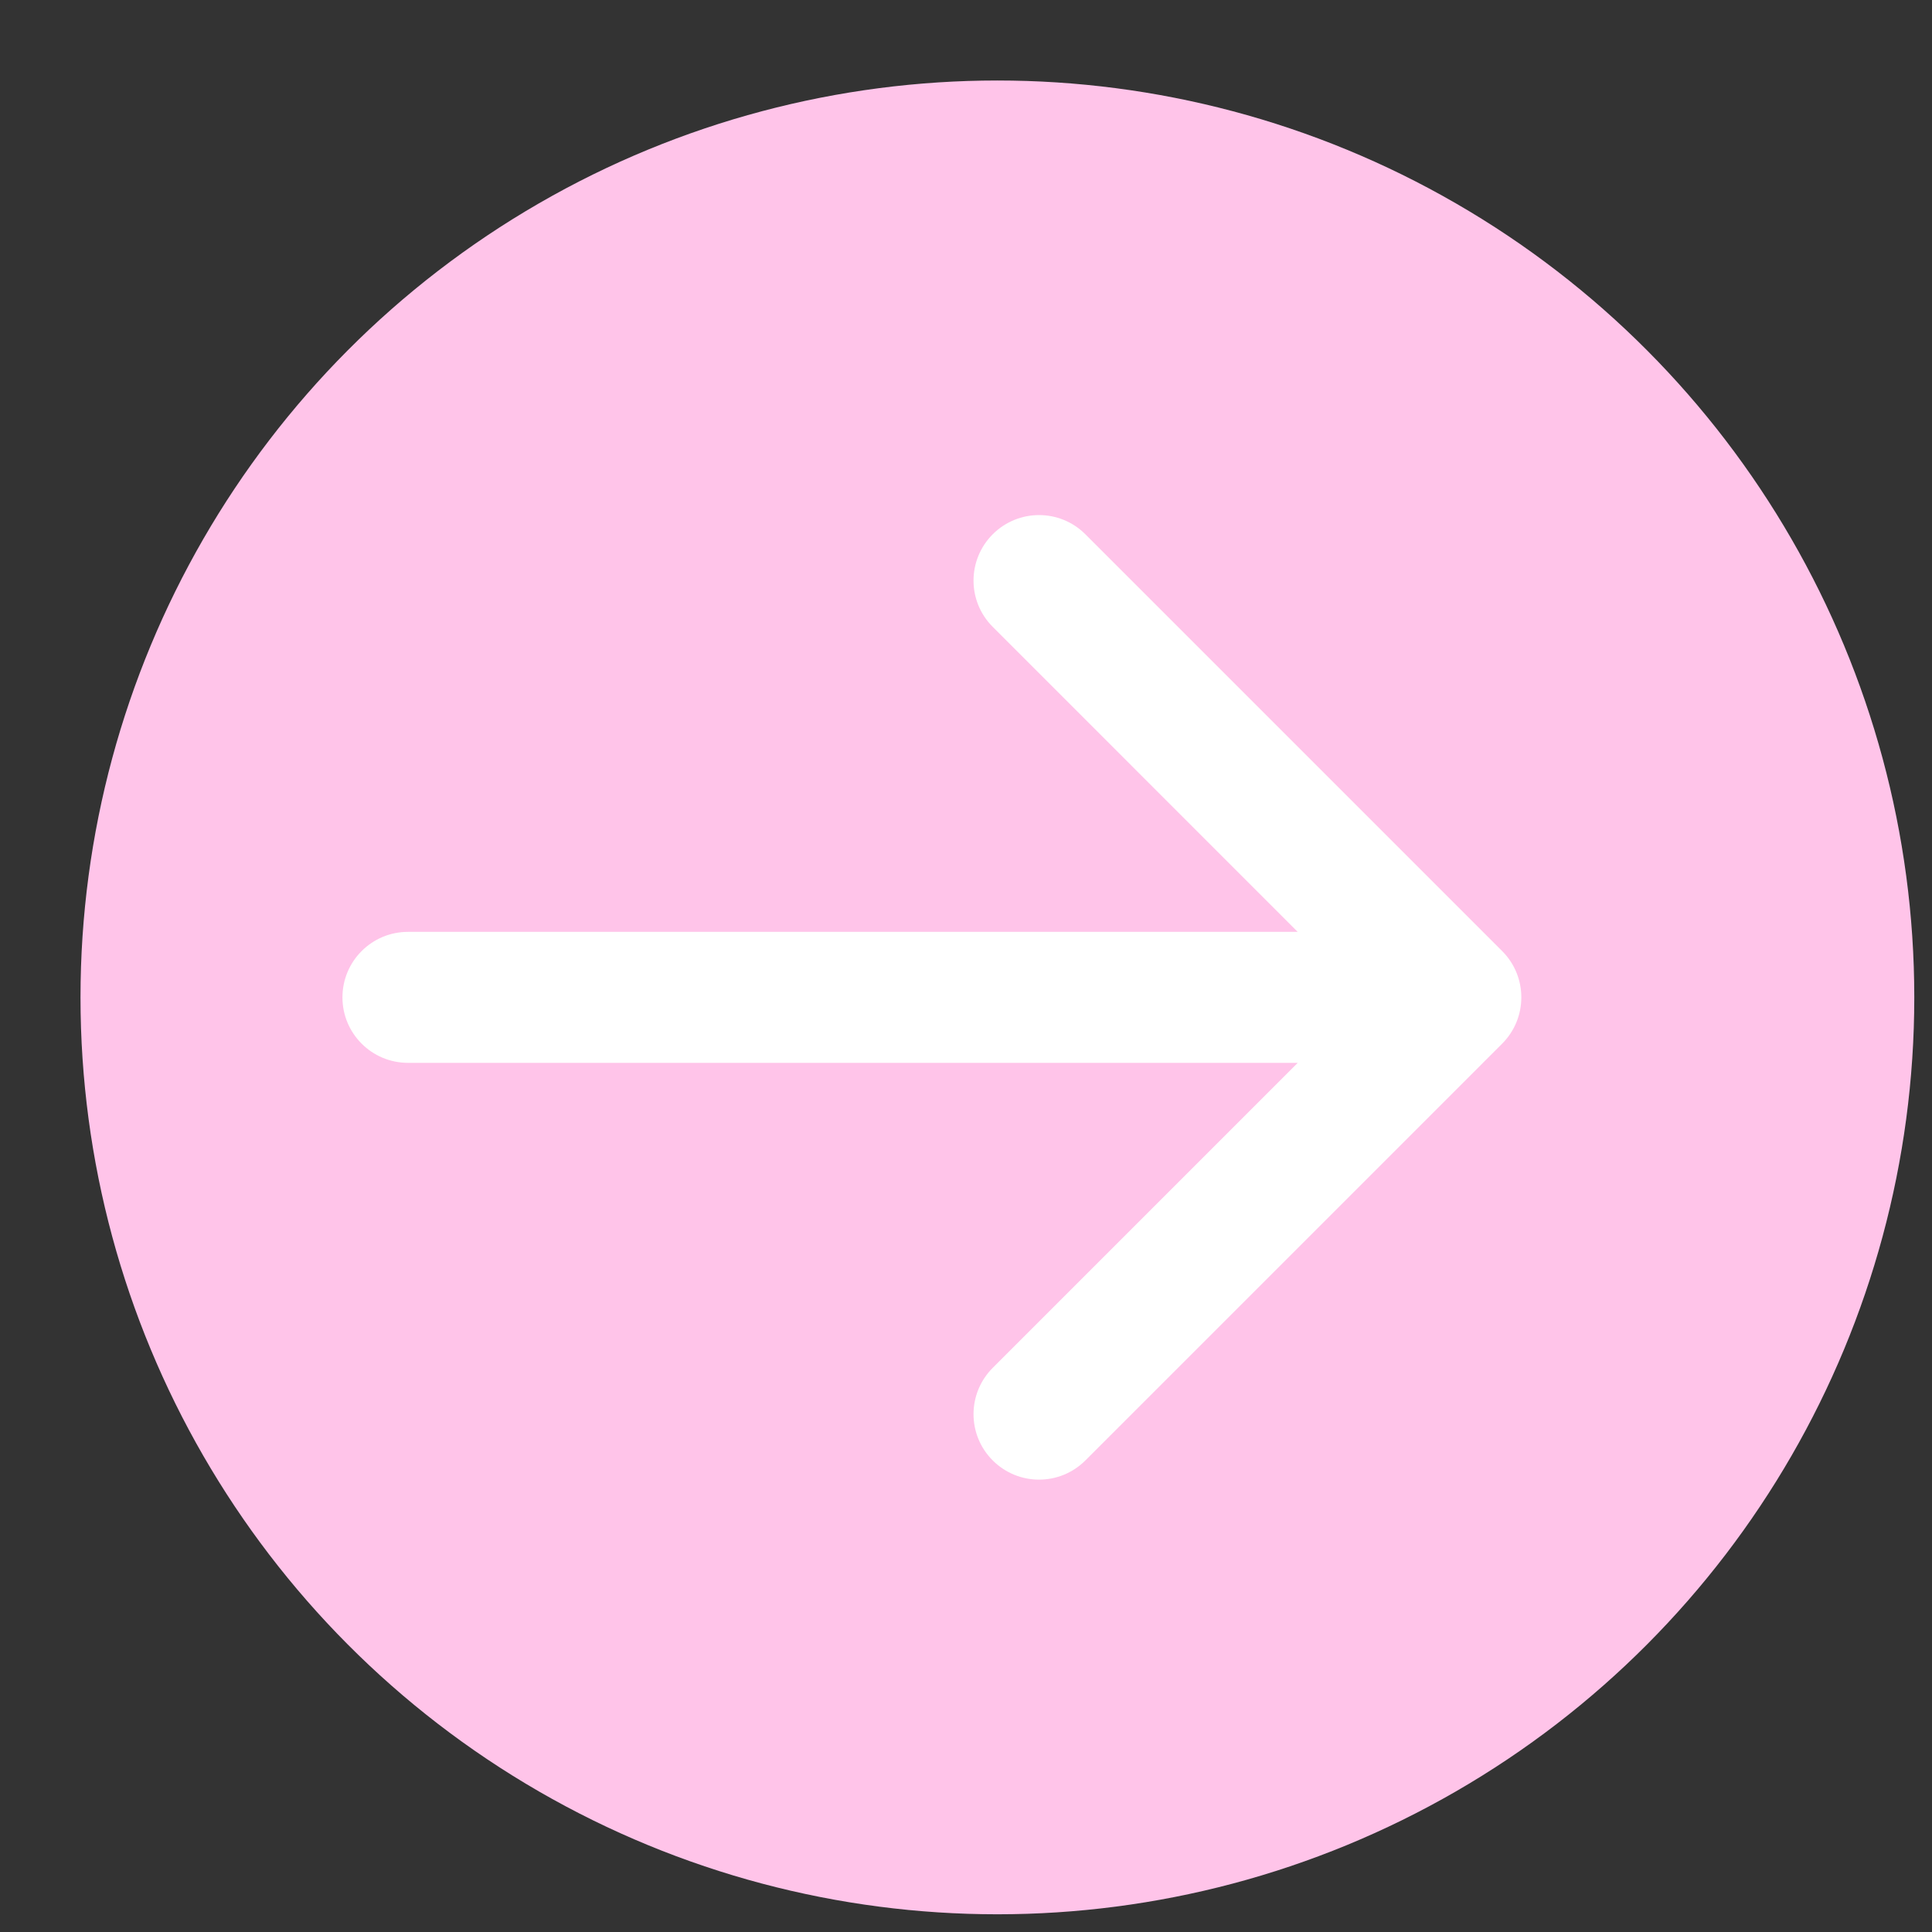 <?xml version="1.0" encoding="UTF-8"?> <svg xmlns="http://www.w3.org/2000/svg" width="24" height="24" viewBox="0 0 24 24" fill="none"><rect x="0" y="0" width="24" height="24" fill="#333333" stroke="none"/> <circle cx="12.39" cy="12.39" r="11.39" fill="#FFC4E9"></circle> <path d="M5.068 11.576C4.619 11.576 4.254 11.94 4.254 12.39C4.254 12.839 4.619 13.203 5.068 13.203L5.068 11.576ZM18.66 12.965C18.978 12.647 18.978 12.132 18.66 11.814L13.483 6.637C13.165 6.319 12.65 6.319 12.332 6.637C12.014 6.955 12.014 7.47 12.332 7.787L16.934 12.39L12.332 16.992C12.014 17.31 12.014 17.825 12.332 18.142C12.65 18.46 13.165 18.46 13.483 18.142L18.66 12.965ZM5.068 13.203L18.085 13.203L18.085 11.576L5.068 11.576L5.068 13.203Z" fill="white"></path> </svg> 